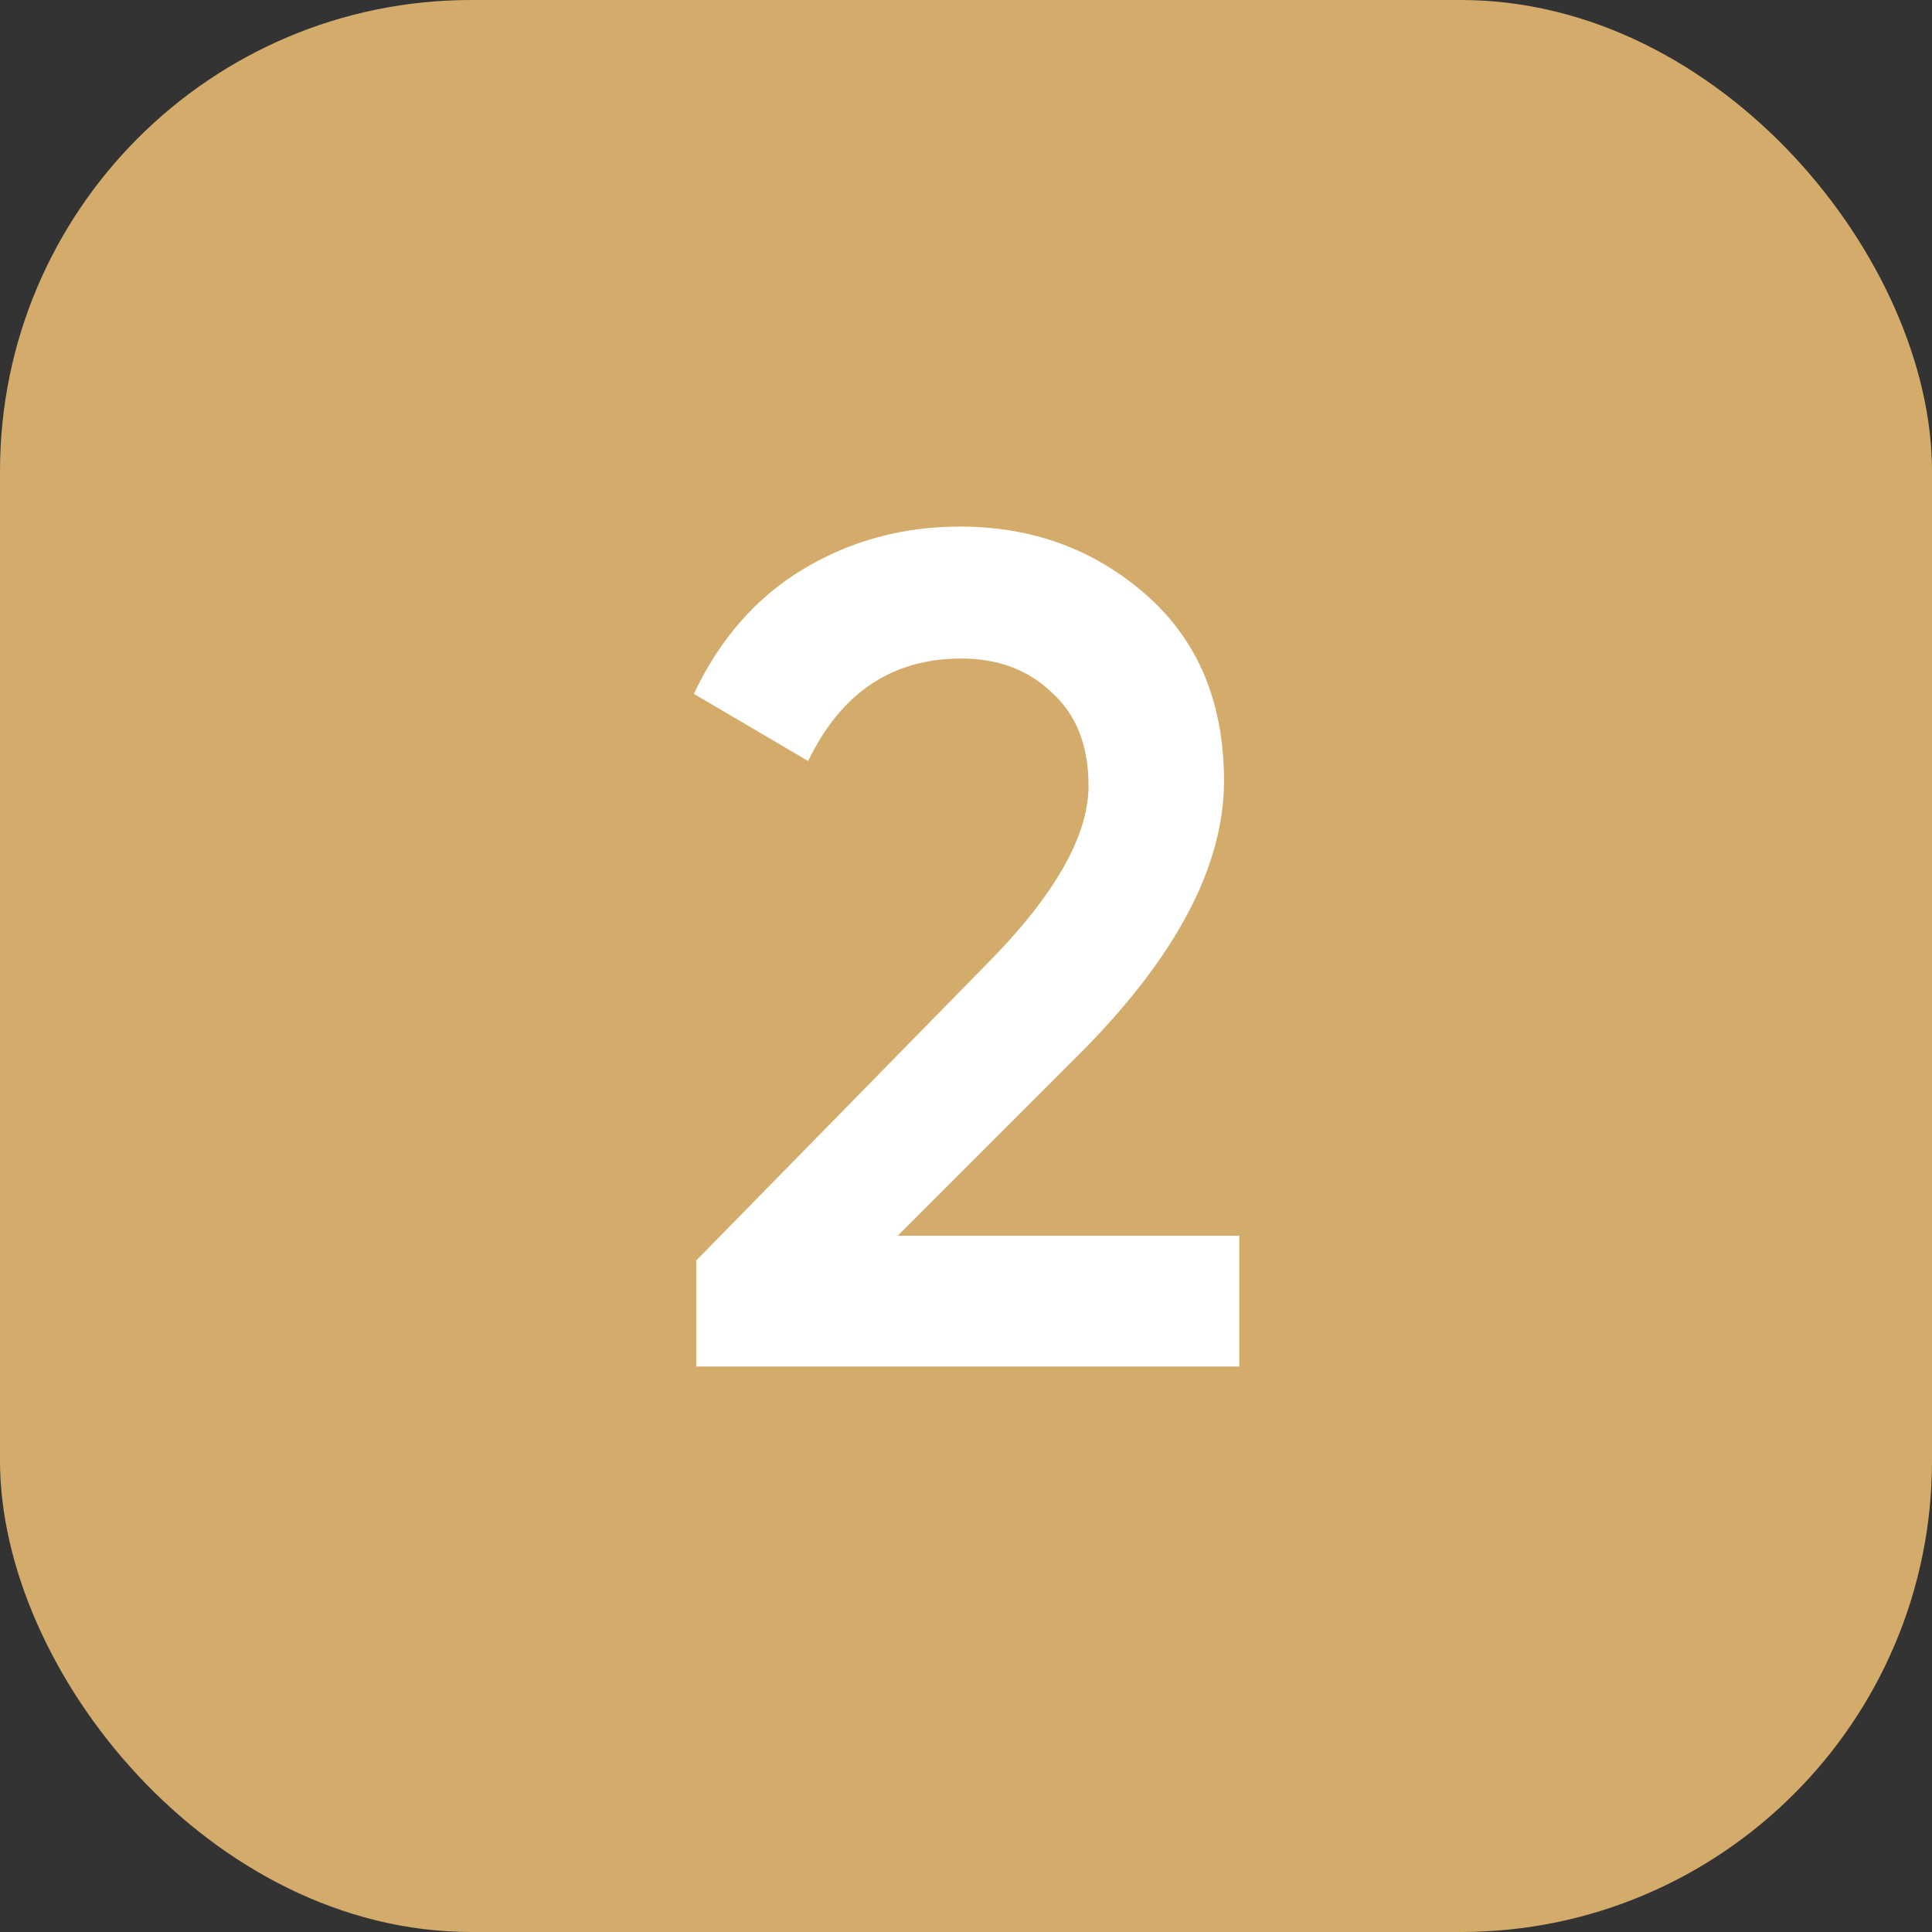 <?xml version="1.0" encoding="UTF-8"?> <svg xmlns="http://www.w3.org/2000/svg" width="41" height="41" viewBox="0 0 41 41" fill="none"><rect x="0" y="0" width="41" height="41" fill="#333333" stroke="none"/> <rect width="41" height="41" rx="10" fill="#D3AC6C"></rect> <path d="M14.775 29V26.75L20.875 20.525C22.358 19.042 23.1 17.758 23.1 16.675C23.1 15.825 22.842 15.167 22.325 14.7C21.825 14.217 21.183 13.975 20.4 13.975C18.933 13.975 17.85 14.7 17.15 16.15L14.725 14.725C15.275 13.558 16.05 12.675 17.05 12.075C18.05 11.475 19.158 11.175 20.375 11.175C21.908 11.175 23.225 11.658 24.325 12.625C25.425 13.592 25.975 14.908 25.975 16.575C25.975 18.358 24.983 20.258 23 22.275L19.05 26.225H26.3V29H14.775Z" fill="white"></path> </svg> 